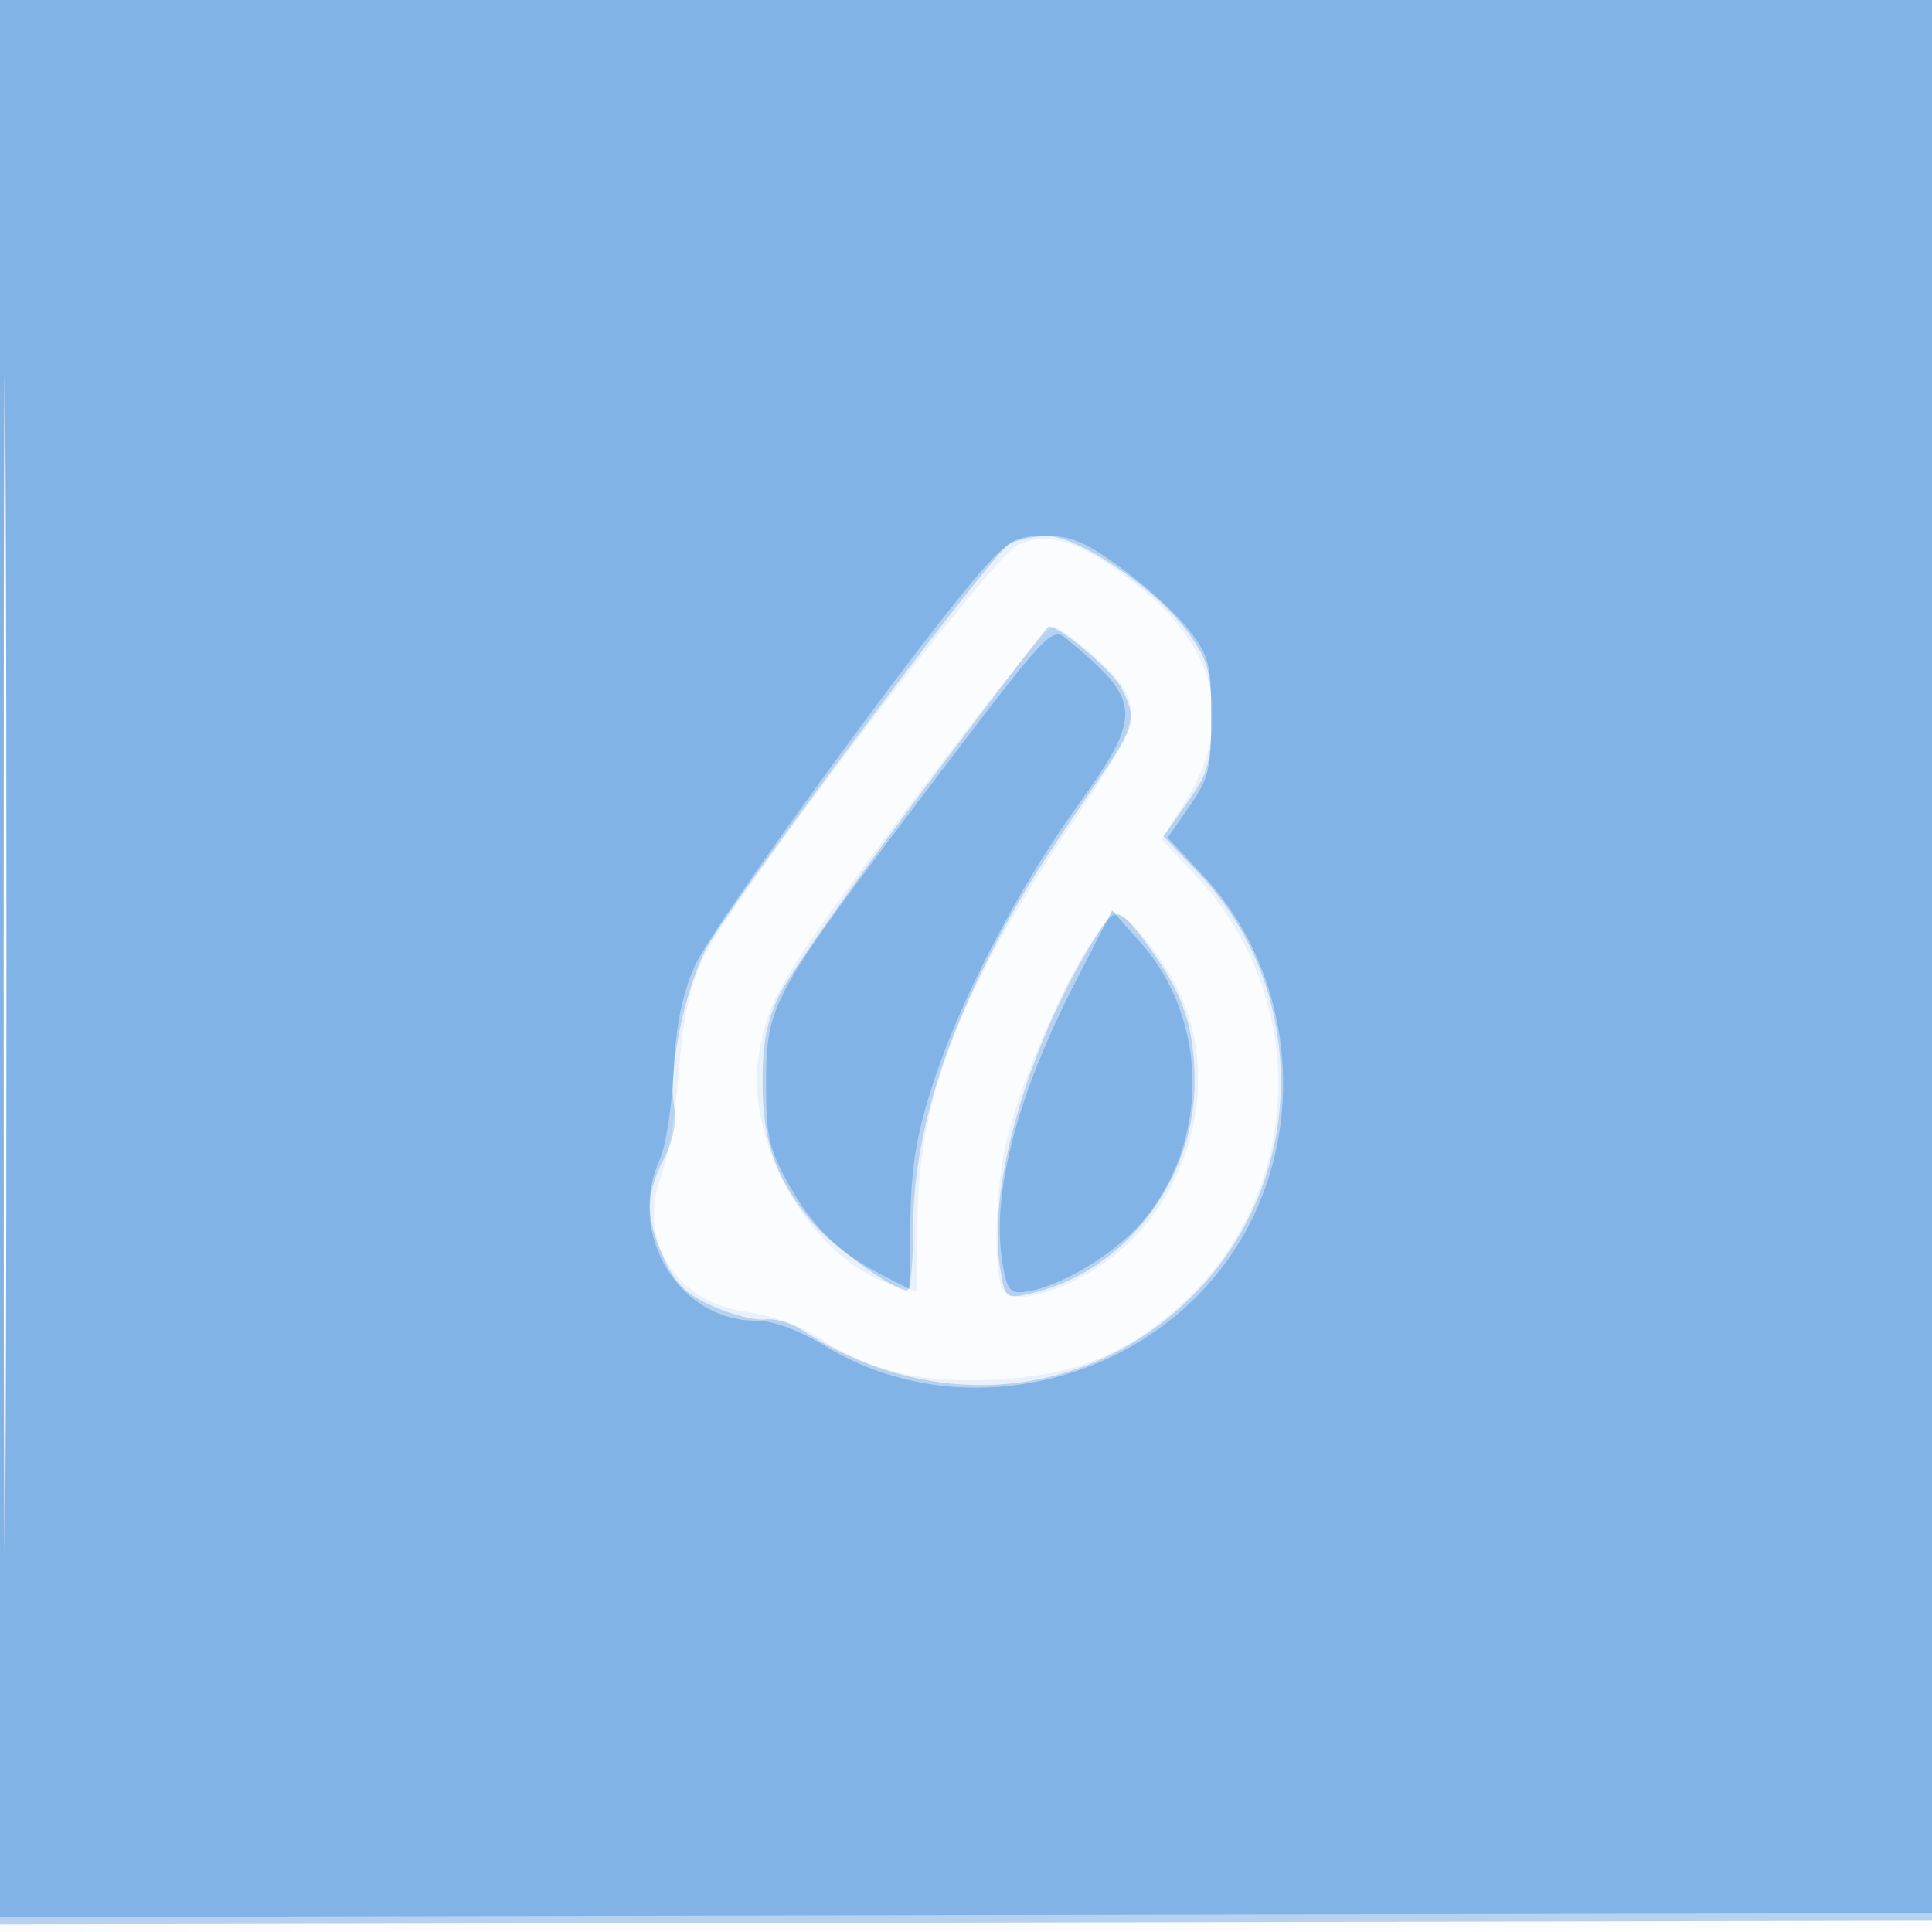 <svg height="256" width="256" xmlns="http://www.w3.org/2000/svg"><g fill="#1976d2" fill-rule="evenodd"><path d="m0 128.004v128.004l128.25-.254 128.25-.254.254-127.75.254-127.75h-257.008zm.485.496c0 70.4.119 99.053.265 63.672.146-35.38.146-92.98 0-128-.146-35.019-.265-6.072-.265 64.328" fill-opacity=".016"/><path d="m0 127.504v127.504l128.25-.254 128.25-.254.254-127.25.254-127.25h-257.008zm.485.496c0 70.125.119 98.813.265 63.75.146-35.062.146-92.437 0-127.5-.146-35.062-.265-6.375-.265 63.75m134.317-55.744c-3.431 1.582-38.14 47.212-41.612 54.705-1.857 4.01-2.718 7.999-3.235 15-.388 5.247-1.407 11.372-2.265 13.613-3.353 8.761 1.761 16.974 11.393 18.297 3.108.427 7.122 1.861 9.417 3.365 6.814 4.464 13.464 6.059 23.269 5.582 10.664-.519 17.794-3.459 25.208-10.393 15.916-14.888 16.614-40.189 1.551-56.292l-4.612-4.931 2.967-4.679c7.074-11.154 4.457-21.212-7.875-30.276-6.486-4.767-10.236-5.82-14.206-3.991m-13.597 33.5c-17.669 23.508-19.556 26.634-20.678 34.244-1.798 12.196 7.69 27.771 18.569 30.484l2.404.599.091-9.791c.148-16.019 5.781-30.401 20.411-52.114 9.666-14.344 9.886-15.78 3.359-21.858-2.551-2.376-5.182-4.32-5.846-4.32s-8.903 10.24-18.31 22.756m22.812 19.994c-3.751 5.965-8.525 17.264-10.503 24.856-1.651 6.341-2.003 18.073-.608 20.276 1.259 1.988 6.743.727 12.376-2.846 12.199-7.737 17.03-24.523 10.693-37.158-2.245-4.479-6.706-9.878-8.16-9.878-.446 0-2.155 2.138-3.798 4.75" fill-opacity=".083"/><path d="m0 127.504v127.504l128.25-.254 128.25-.254.254-127.25.254-127.25h-257.008zm.485.496c0 70.125.119 98.813.265 63.75.146-35.062.146-92.437 0-127.5-.146-35.062-.265-6.375-.265 63.75m133.228-55.899c-2.5 1.455-37.39 48.085-40.218 53.751-2.853 5.716-4.947 15.977-4.199 20.583.377 2.323-.066 4.652-1.37 7.21-2.416 4.739-2.401 7.712.066 13.148 1.536 3.383 2.919 4.722 6.522 6.316 2.515 1.113 5.597 1.889 6.85 1.724 1.252-.164 3.37.417 4.707 1.29 17.298 11.307 37.98 9.54 51.96-4.44 15.328-15.328 15.631-40.52.675-56.129l-4.537-4.735 3.166-4.491c2.806-3.982 3.165-5.265 3.165-11.323 0-5.977-.376-7.367-3-11.099-3.973-5.65-14.59-12.916-18.814-12.876-1.752.017-3.99.499-4.973 1.071m-11.713 33.034c-9.075 12.13-17.507 24.149-18.737 26.71-1.664 3.463-2.235 6.448-2.228 11.655.01 7.756 1.803 12.805 6.541 18.418 2.719 3.221 10.862 9.082 12.62 9.082.442 0 .804-3.775.804-8.388 0-10.436 3.231-22.216 9.55-34.82 4.172-8.32 6.168-11.561 15.793-25.642 4.07-5.955 4.287-7.031 2.227-11.015-1.208-2.336-8.206-8.222-9.624-8.095-.245.022-7.871 9.965-16.946 22.095m23.755 18.116c-8.998 13.733-14.923 33.473-13.299 44.307.678 4.519.721 4.562 3.865 3.884 12.599-2.718 22.132-15.061 21.967-28.442-.089-7.159-1.552-11.339-6.211-17.75-3.542-4.873-4.285-5.108-6.322-1.999" fill-opacity=".244"/><path d="m0 127.004v127.004l128.25-.254 128.25-.254.254-126.75.254-126.75h-257.008zm.485.496c0 69.85.119 98.278.265 63.172.146-35.105.146-92.255 0-127-.146-34.744-.265-6.022-.265 63.828m130.098-52.46c-7.829 8.666-36.265 47.755-38.526 52.96-1.703 3.919-2.508 7.943-2.802 14-.226 4.675-1.051 9.918-1.833 11.651-4.413 9.781 2.465 21.335 12.707 21.345 2.359.003 5.635 1.212 9.362 3.456 18.076 10.885 42.838 4.847 54.357-13.255 9.68-15.211 7.804-36.103-4.416-49.166l-4.705-5.03 2.887-4.165c2.568-3.706 2.886-5.009 2.886-11.828 0-6.897-.287-8.04-2.87-11.426-1.578-2.069-5.565-5.747-8.86-8.172-4.877-3.591-6.784-4.41-10.264-4.41-3.724 0-4.743.52-7.923 4.04m-7.786 29.692c-20.617 27.188-21.257 28.355-21.28 38.768-.015 7.009.349 8.66 2.937 13.333 3.186 5.752 6.723 9.196 12.43 12.107l3.616 1.844.132-9.142c.1-6.934.789-11.195 2.855-17.642 3.587-11.199 11.287-26.091 19.157-37.051 8.853-12.329 8.762-13.955-1.243-22.246-2.071-1.716-2.311-1.458-18.604 20.029m19.823 25.14c-7.926 15.347-11.353 28.551-9.764 37.628.618 3.533.986 3.959 3.158 3.647 4.463-.64 11.705-5.001 15.32-9.224 8.987-10.499 8.887-26.783-.228-37.054l-3.731-4.204z" fill-opacity=".333"/></g></svg>